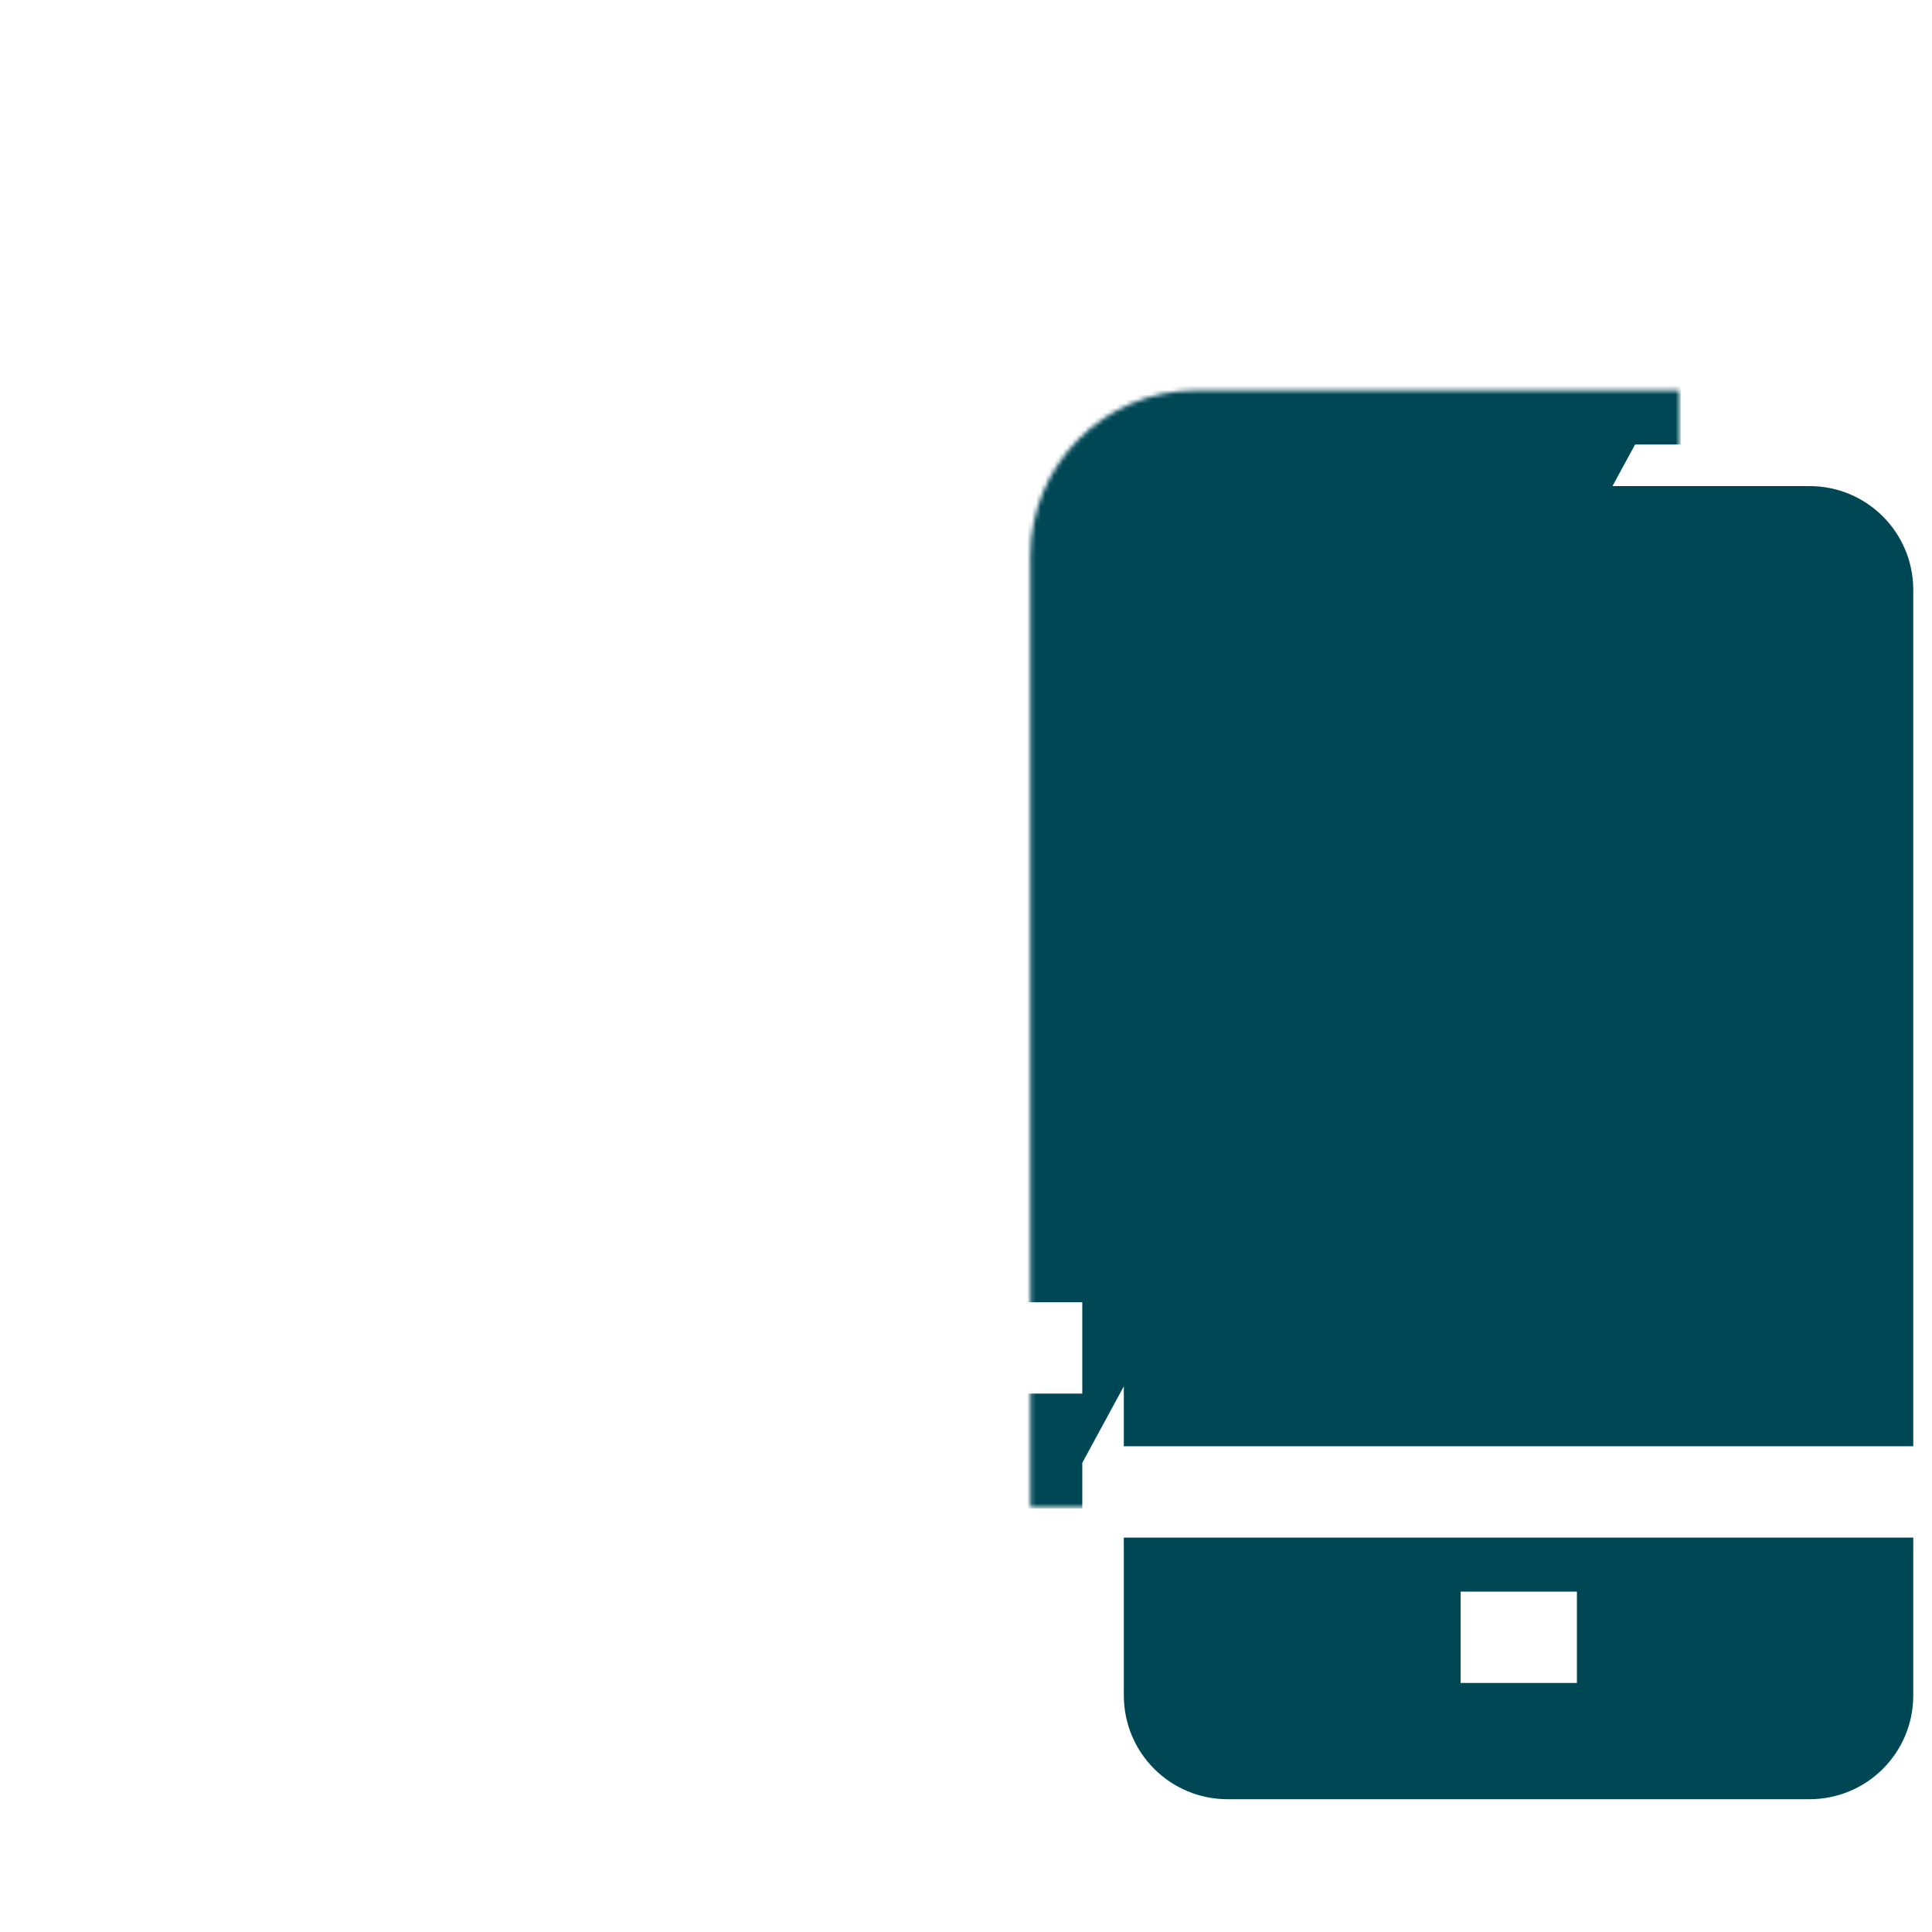 <?xml version="1.0" encoding="utf-8"?>
<!-- Generator: Adobe Illustrator 27.4.1, SVG Export Plug-In . SVG Version: 6.00 Build 0)  -->
<svg version="1.1" id="FUTURO_ICONS" xmlns="http://www.w3.org/2000/svg" xmlns:xlink="http://www.w3.org/1999/xlink" x="0px"
	 y="0px" viewBox="0 0 432 432" style="enable-background:new 0 0 432 432;" xml:space="preserve">
<style type="text/css">
	.st0{filter:url(#Adobe_OpacityMaskFilter);}
	.st1{mask:url(#SVGID_1_);fill:#004756;stroke:#004756;stroke-width:20.422;stroke-miterlimit:10;}
	.st2{fill:#004756;stroke:#004756;stroke-width:20.422;stroke-miterlimit:10;}
	.st3{fill:none;stroke:#FFFFFF;stroke-width:20.422;stroke-miterlimit:10;}
</style>
<defs>
	<filter id="Adobe_OpacityMaskFilter" filterUnits="userSpaceOnUse" x="4.2" y="30.7" width="371.6" height="306.6">
		<feFlood  style="flood-color:white;flood-opacity:1" result="back"/>
		<feBlend  in="SourceGraphic" in2="back" mode="normal"/>
	</filter>
</defs>
<mask maskUnits="userSpaceOnUse" x="4.2" y="30.7" width="371.6" height="306.6" id="SVGID_1_">
	<g class="st0">
		<path d="M267.4,87.3h226v356h-263v-319C230.4,103.9,246.9,87.3,267.4,87.3z"/>
	</g>
</mask>
<path class="st1" d="M365.6,99.4v-39c0-10.8-8.7-19.5-19.5-19.5H33.9c-10.8,0-19.5,8.7-19.5,19.5v247.2c0,10.8,8.7,19.5,19.5,19.5
	H242"/>
<g>
	<path class="st2" d="M261.5,220.8v-88.9c0-7.2,5.8-13,13-13h130.1c7.2,0,13,5.8,13,13v247.2c0,7.2-5.8,13-13,13H274.5
		c-7.2,0-13-5.8-13-13V216.5"/>
</g>
<line class="st3" x1="246.5" y1="333.6" x2="429.8" y2="333.6"/>
<polyline class="st3" points="346.1,66.9 40.4,66.9 40.4,301.4 242,301.4 "/>
<line class="st3" x1="352.6" y1="366.1" x2="326.6" y2="366.1"/>
</svg>
